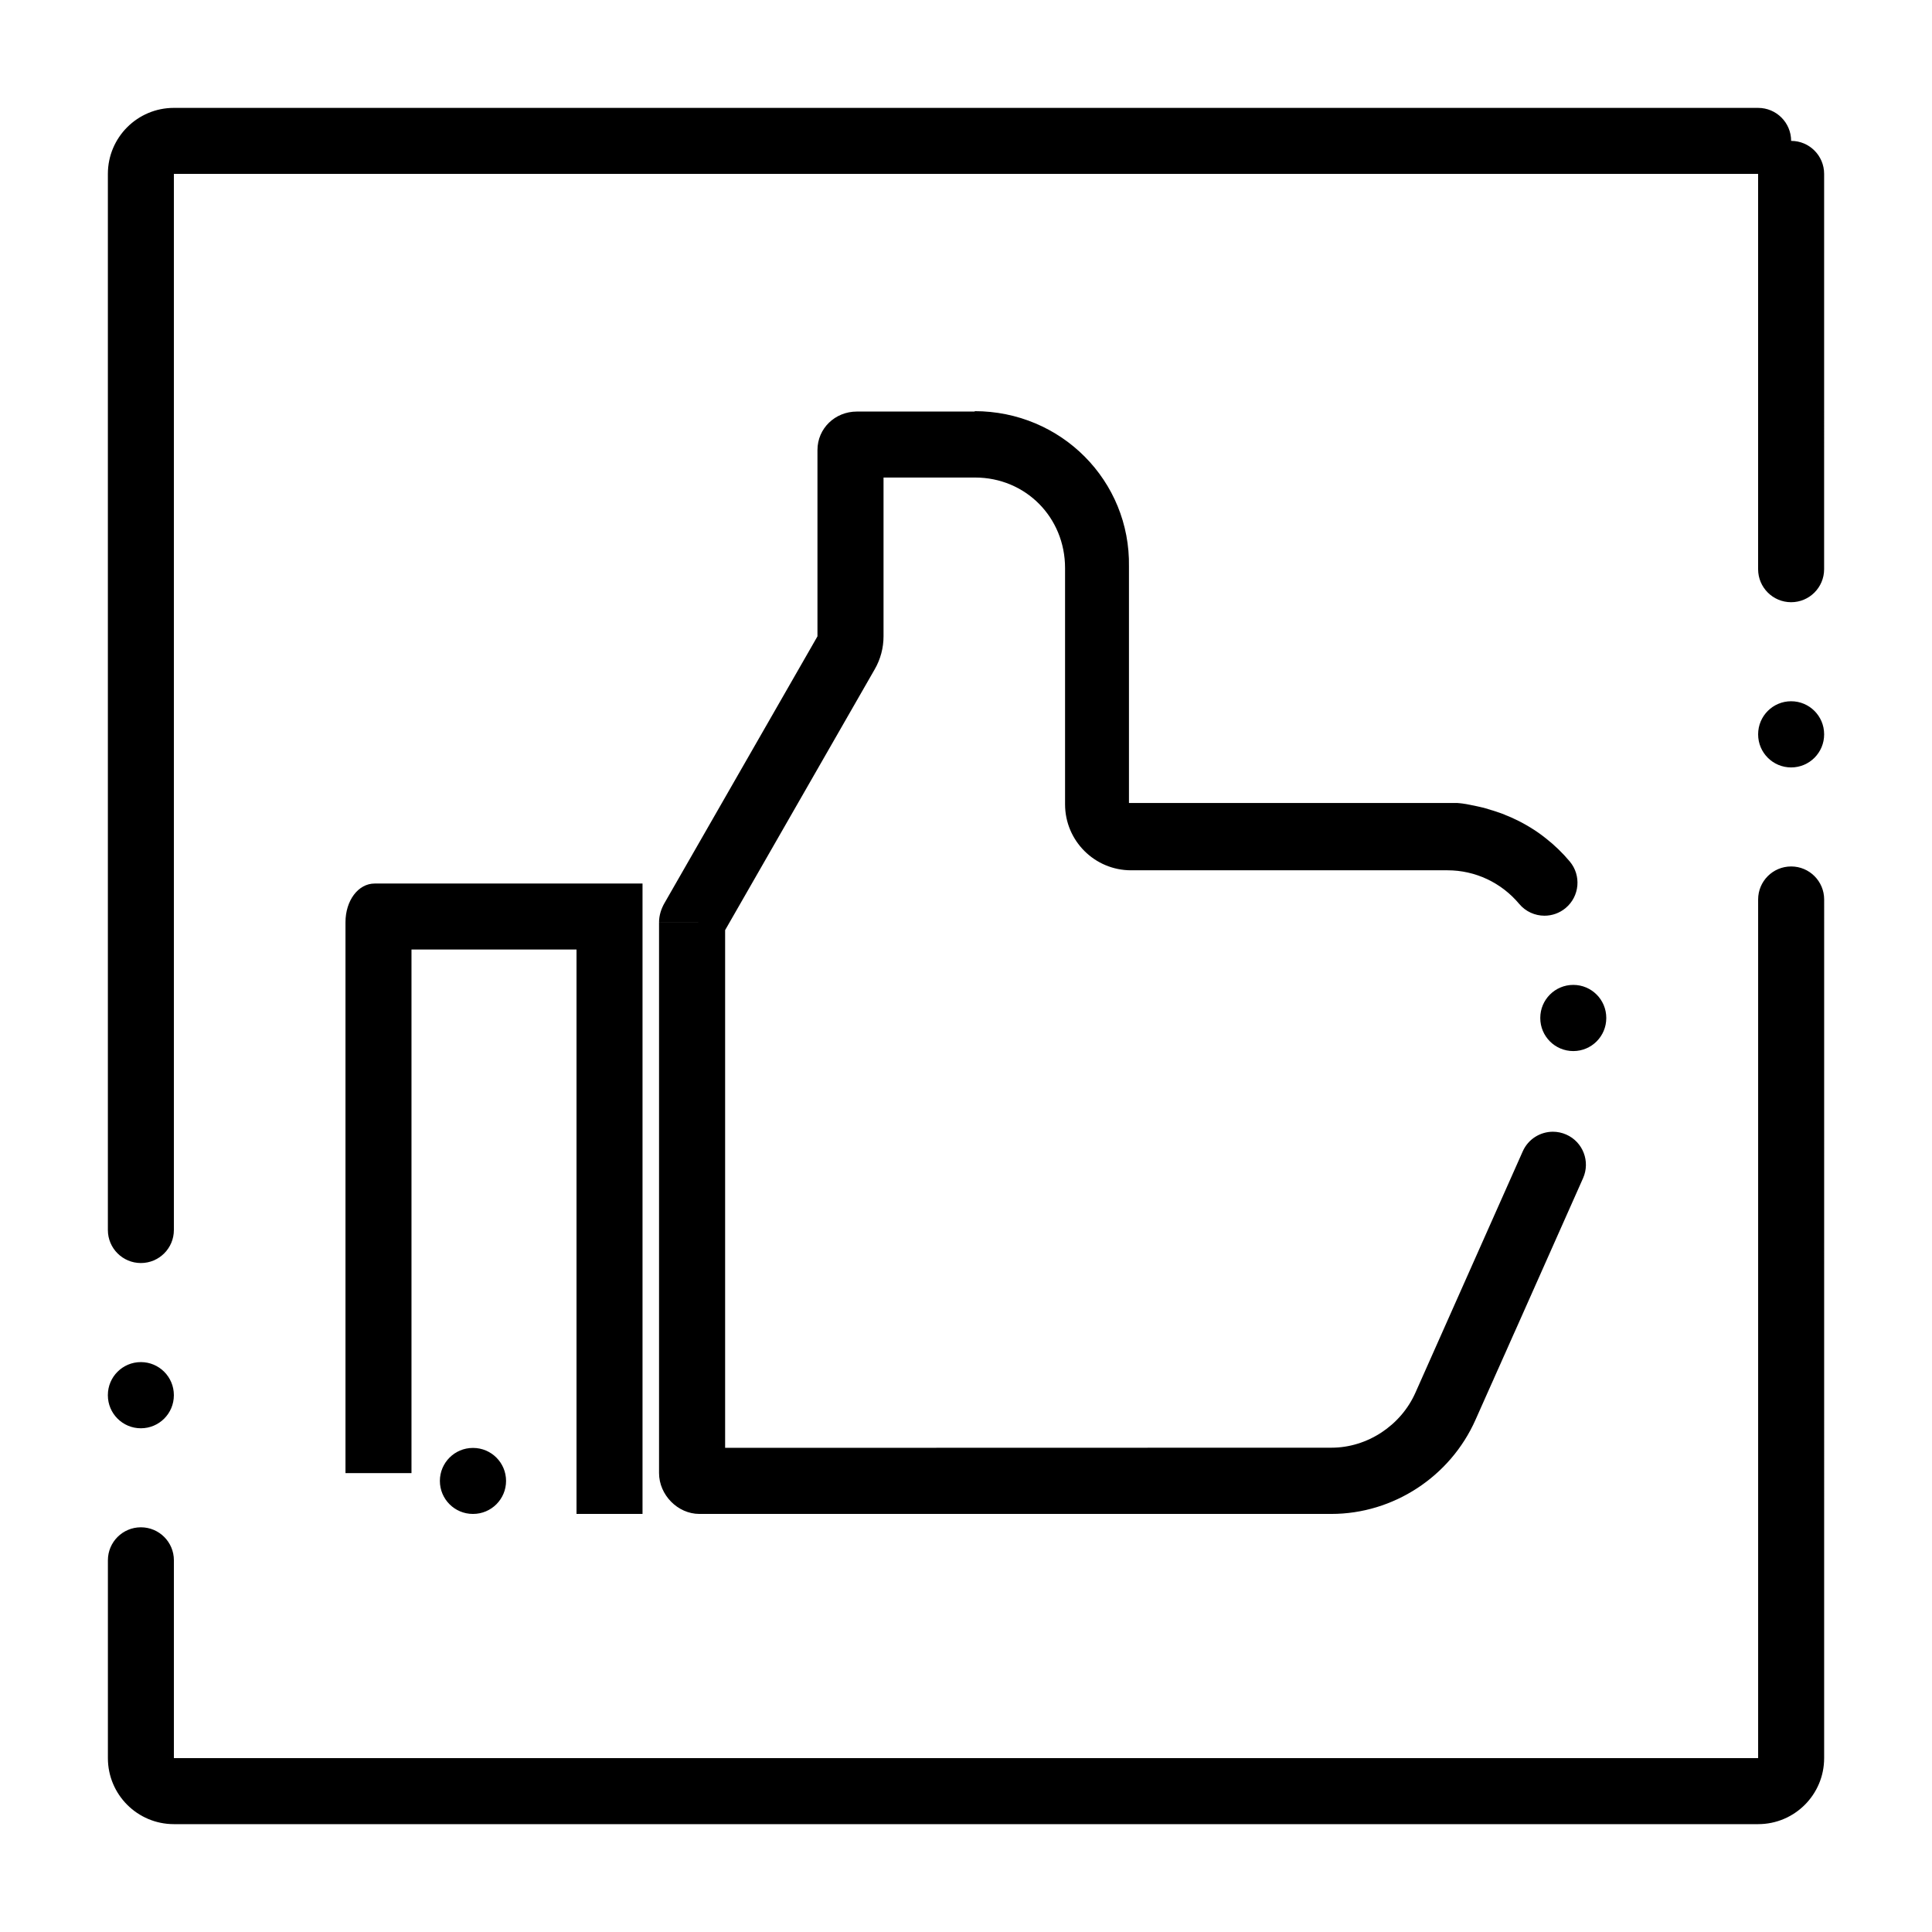 <?xml version="1.0" encoding="UTF-8"?>
<!-- Uploaded to: ICON Repo, www.svgrepo.com, Generator: ICON Repo Mixer Tools -->
<svg fill="#000000" width="800px" height="800px" version="1.1" viewBox="144 144 512 512" xmlns="http://www.w3.org/2000/svg">
 <path d="m609.92 172.59h-419.84c-9.66 0-17.492 7.832-17.492 17.492v279.89c0 4.828 3.918 8.746 8.746 8.746 4.832 0 8.746-3.918 8.746-8.746v-279.89h419.84v104.67 0.023 0.023 0.047c0 4.832 3.918 8.746 8.746 8.746 4.828 0 8.746-3.914 8.746-8.746v-0.047-0.023-0.023l0.004-104.67c0-4.832-3.918-8.746-8.746-8.746 0-4.832-3.918-8.746-8.75-8.746zm-428.59 332.38c-4.832 0-8.746 3.914-8.746 8.746v0.047c0 4.832 3.918 8.746 8.746 8.746 4.832 0 8.746-3.914 8.746-8.746v-0.047c0-4.832-3.918-8.746-8.746-8.746zm437.34-131.35c-4.832 0-8.746 3.914-8.746 8.746v227.56h-419.84v-52.336-0.023-0.023-0.047c0-4.832-3.914-8.746-8.746-8.746s-8.746 3.914-8.746 8.746v0.047 0.023 0.023 52.336c0 9.66 7.832 17.492 17.492 17.492h419.84c9.66 0 17.492-7.832 17.492-17.492l0.004-227.56c0-4.828-3.918-8.746-8.746-8.746zm0-43.781c-4.832 0-8.746 3.918-8.746 8.746v0.047c0 4.832 3.918 8.746 8.746 8.746s8.746-3.914 8.746-8.746v-0.047c0-4.828-3.918-8.746-8.746-8.746zm-298.52 53.387c-0.918 1.582-1.496 3.356-1.496 5.172h10.395zm50.926-130.16c-5.758 0-10.441 4.453-10.441 10.207h10.441zm31.309 0h-31.309v10.207h-10.441v49.363s-0.633 1.102-1.738 3.035c-1.105 1.93-2.688 4.688-4.586 7.996s-4.113 7.168-6.484 11.305c-2.371 4.137-4.902 8.547-7.434 12.961s-5.062 8.824-7.434 12.961c-2.371 4.137-4.586 7.996-6.484 11.305-1.898 3.309-3.481 6.066-4.586 7.996-1.105 1.93-1.738 3.035-1.738 3.035l8.895 5.172h-10.395v145.98h2.188-2.188c0 5.758 4.926 10.824 10.688 10.824-4.832 0-8.746-3.918-8.746-8.746 0 4.828 3.914 8.746 8.746 8.746h167.48c16.488 0 31.559-9.938 38.215-24.973 0 0 0.441-0.996 1.219-2.738l0.004-0.012c0.387-0.867 0.855-1.918 1.391-3.125l0.016-0.035c0.27-0.602 0.551-1.238 0.852-1.914l0.012-0.027c0.148-0.332 0.301-0.676 0.457-1.023l0.008-0.016c0.078-0.172 0.152-0.348 0.23-0.523l0.012-0.027c0.02-0.039 0.035-0.078 0.055-0.121l0.008-0.012c0.016-0.035 0.031-0.074 0.047-0.109l0.02-0.043c0.008-0.016 0.012-0.027 0.02-0.043l0.008-0.016c0.008-0.02 0.016-0.031 0.023-0.051l0.012-0.027c0.008-0.02 0.016-0.035 0.023-0.051l0.008-0.012c0.004-0.012 0.012-0.023 0.016-0.031l0.027-0.066v-0.004l0.02-0.047c0.008-0.016 0.016-0.039 0.023-0.055l0.004-0.008c0.02-0.039 0.039-0.086 0.055-0.125l0.012-0.027c0.02-0.043 0.039-0.086 0.059-0.125l0.004-0.004c0.02-0.039 0.035-0.078 0.051-0.117l0.02-0.047c0.039-0.086 0.078-0.172 0.113-0.262l0.008-0.016c0.039-0.086 0.078-0.172 0.113-0.262l0.027-0.059c0.078-0.18 0.16-0.359 0.242-0.543l0.012-0.027c0.043-0.094 0.082-0.188 0.125-0.281l0.004-0.008c0.039-0.09 0.082-0.184 0.121-0.27l0.023-0.055c0.086-0.191 0.172-0.391 0.262-0.582v-0.004c0.047-0.102 0.09-0.203 0.137-0.305l0.004-0.004c0.02-0.051 0.043-0.098 0.066-0.148l0.004-0.012c0.008-0.02 0.02-0.039 0.027-0.059l0.02-0.039c0.004-0.008 0.004-0.012 0.008-0.016l0.027-0.059c0.039-0.09 0.078-0.18 0.117-0.27l0.02-0.043c0.043-0.094 0.082-0.184 0.121-0.273l0.027-0.059c0.016-0.035 0.031-0.07 0.047-0.105l0.012-0.027c0.008-0.02 0.016-0.035 0.023-0.051l0.059-0.133c0.004-0.004 0.004-0.012 0.008-0.012l0.031-0.07c0.004-0.004 0-0.004 0.004-0.008l0.027-0.066c0.004-0.008 0.008-0.02 0.012-0.027l0.137-0.301c0.004-0.008 0.004-0.012 0.008-0.02l0.023-0.055c0-0.004 0.004-0.012 0.008-0.016l0.027-0.062c0.039-0.086 0.078-0.172 0.113-0.262l0.031-0.07c0.02-0.043 0.039-0.086 0.059-0.129l0.004-0.012c0.02-0.047 0.043-0.094 0.062-0.141l0.016-0.035c0.02-0.047 0.043-0.098 0.066-0.145l0.004-0.008c0.02-0.043 0.035-0.086 0.055-0.125l0.035-0.082c0.09-0.199 0.18-0.398 0.27-0.602l0.012-0.027c0.047-0.102 0.094-0.207 0.141-0.312l0.008-0.016c0.02-0.047 0.039-0.09 0.062-0.137l0.207-0.465c0.008-0.012 0.012-0.023 0.016-0.035l0.027-0.059c0.008-0.02 0.016-0.035 0.023-0.055l0.004-0.012c0.012-0.023 0.02-0.047 0.031-0.07l0.008-0.016c0.02-0.043 0.035-0.082 0.055-0.121l0.051-0.117c0.012-0.023 0.02-0.047 0.031-0.07l0.297-0.668v-0.004l0.305-0.688c0-0.004 0.004-0.008 0.004-0.012l0.66-1.484c0.004-0.008 0.008-0.016 0.012-0.023l0.148-0.336v-0.004l0.117-0.266 0.004-0.004 0.035-0.078c0.004-0.012 0.012-0.023 0.016-0.035l0.016-0.035c0.008-0.02 0.016-0.035 0.023-0.055l0.02-0.043c0.02-0.051 0.043-0.102 0.066-0.148l0.012-0.027c0.012-0.027 0.023-0.055 0.035-0.078l0.082-0.188c0.008-0.02 0.02-0.039 0.027-0.059l0.016-0.031c0.02-0.043 0.039-0.086 0.059-0.133l0.027-0.066c0.008-0.016 0.012-0.023 0.016-0.035l0.016-0.031c0.008-0.02 0.016-0.035 0.023-0.051l0.223-0.496c0.004-0.012 0.008-0.02 0.016-0.031l0.059-0.129c0.008-0.02 0.02-0.039 0.027-0.062l0.191-0.43c0.004-0.012 0.012-0.02 0.016-0.031l0.027-0.062s0.004-0.008 0.004-0.008l0.035-0.078c0.004-0.012 0.008-0.02 0.012-0.027l0.031-0.07s0.004-0.004 0.004-0.008l17.605-39.586c0.004-0.008 0.008-0.012 0.008-0.02 0.004-0.008 0.008-0.012 0.008-0.02l0.023-0.051c1.961-4.414-0.027-9.582-4.438-11.543-1.156-0.512-2.363-0.758-3.547-0.758-3.352 0-6.547 1.934-7.996 5.195l-0.02 0.043c-0.004 0.008-0.008 0.016-0.008 0.02-0.004 0.008-0.008 0.016-0.012 0.023l-28.402 63.867c-3.867 8.734-12.797 14.586-22.23 14.586l-160.71 0.039v-137.2l39.664-69.16c1.52-2.648 2.316-5.648 2.316-8.703v-42.078h24.254c13.375 0 23.852 10.539 23.852 23.996v62.598c0 9.66 7.832 17.492 17.492 17.492h83.871c7.324 0 14.246 3.246 18.984 8.902 1.73 2.066 4.211 3.133 6.707 3.133 1.98 0 3.973-0.672 5.613-2.043 3.703-3.102 4.191-8.617 1.09-12.32-1.895-2.262-4.019-4.32-6.344-6.144-0.012-0.008-0.02-0.016-0.027-0.02-0.008-0.008-0.02-0.016-0.027-0.02h-0.004c-0.035-0.027-0.074-0.059-0.109-0.086-0.012-0.008-0.02-0.016-0.027-0.023h-0.004c-0.008-0.008-0.02-0.012-0.027-0.02l-0.004-0.004c-0.008-0.008-0.02-0.012-0.023-0.02h-0.004c-0.008-0.008-0.016-0.012-0.023-0.02l-0.004-0.004c-0.035-0.027-0.074-0.059-0.109-0.086l-0.004-0.004c-0.008-0.008-0.016-0.012-0.023-0.02h-0.004c-0.008-0.008-0.016-0.012-0.023-0.02l-0.004-0.004c-0.008-0.008-0.016-0.012-0.023-0.02l-0.004-0.004c-0.008-0.008-0.016-0.012-0.023-0.02 0 0-0.004-0.004-0.004-0.004-0.035-0.027-0.074-0.055-0.109-0.082-0.004 0-0.004-0.004-0.008-0.004-0.008-0.008-0.016-0.012-0.023-0.016-0.004-0.004-0.004-0.004-0.004-0.004-0.008-0.008-0.016-0.012-0.023-0.02-0.004 0-0.004-0.004-0.008-0.004-0.008-0.004-0.016-0.012-0.023-0.016l-0.004-0.004c-0.008-0.008-0.016-0.012-0.023-0.016-0.004-0.004-0.004-0.004-0.008-0.004-0.035-0.027-0.074-0.055-0.109-0.082-0.004 0-0.004-0.004-0.008-0.004-0.008-0.008-0.016-0.012-0.023-0.02l-0.004-0.004c-0.008-0.008-0.016-0.012-0.023-0.02l-0.004-0.004c-0.008-0.008-0.016-0.012-0.023-0.02-0.004 0-0.004-0.004-0.004-0.004-0.008-0.008-0.016-0.012-0.023-0.02 0 0-0.004 0-0.004-0.004-0.039-0.027-0.074-0.055-0.109-0.082-0.004-0.004-0.008-0.004-0.012-0.008-0.008-0.004-0.012-0.008-0.02-0.012-0.004-0.004-0.008-0.004-0.012-0.008-0.008-0.004-0.012-0.008-0.02-0.012-0.004-0.004-0.008-0.004-0.012-0.008-0.004-0.004-0.012-0.012-0.02-0.016-0.004-0.004-0.004-0.004-0.008-0.004-0.008-0.004-0.016-0.012-0.02-0.016-0.004-0.004-0.008-0.004-0.012-0.008-0.008-0.004-0.016-0.012-0.02-0.016-0.004-0.004-0.004-0.004-0.008-0.004-0.027-0.02-0.055-0.039-0.082-0.059-0.004-0.004-0.008-0.004-0.008-0.008-0.008-0.004-0.016-0.008-0.02-0.016-0.004 0-0.008-0.004-0.008-0.004-0.008-0.004-0.012-0.012-0.02-0.016-0.004-0.004-0.008-0.004-0.008-0.008-0.008-0.004-0.012-0.012-0.02-0.016-0.004-0.004-0.004-0.004-0.008-0.008-0.008-0.004-0.012-0.008-0.02-0.012-0.004-0.004-0.008-0.004-0.012-0.008-0.008-0.004-0.012-0.008-0.02-0.012-0.004-0.004-0.008-0.004-0.012-0.008-0.008-0.008-0.016-0.012-0.023-0.02l-0.004-0.004c-0.008-0.008-0.02-0.012-0.027-0.02-0.004-0.004-0.012-0.008-0.016-0.012-0.004-0.004-0.012-0.008-0.016-0.012-0.004-0.004-0.012-0.008-0.016-0.012-0.004-0.004-0.012-0.008-0.016-0.012s-0.008-0.004-0.012-0.008c-0.008-0.004-0.012-0.008-0.016-0.012-0.004-0.004-0.008-0.004-0.012-0.008-0.004-0.004-0.012-0.008-0.016-0.012-0.004-0.004-0.008-0.008-0.012-0.008-0.008-0.004-0.012-0.008-0.016-0.012-0.004-0.004-0.008-0.008-0.016-0.008-0.008-0.004-0.012-0.008-0.016-0.012-0.004-0.004-0.008-0.004-0.012-0.008-0.008-0.004-0.016-0.012-0.02-0.016-0.004 0-0.008-0.004-0.008-0.004-0.012-0.008-0.02-0.012-0.027-0.02l-0.008-0.008c-0.008-0.004-0.012-0.008-0.02-0.012-0.004-0.004-0.008-0.008-0.012-0.008-0.008-0.004-0.012-0.008-0.02-0.012-0.004-0.004-0.008-0.004-0.008-0.008-0.008-0.004-0.012-0.008-0.02-0.012-0.004-0.004-0.008-0.004-0.012-0.008s-0.012-0.008-0.016-0.012-0.008-0.008-0.016-0.012c-0.004-0.004-0.008-0.008-0.012-0.008-0.008-0.004-0.012-0.008-0.016-0.012s-0.008-0.008-0.016-0.012c-0.004-0.004-0.008-0.008-0.016-0.012-0.004-0.004-0.008-0.008-0.012-0.008-0.02-0.016-0.039-0.027-0.059-0.043-0.004-0.004-0.008-0.004-0.008-0.008-0.008-0.004-0.016-0.008-0.02-0.016-0.004-0.004-0.004-0.004-0.008-0.004-0.004-0.004-0.012-0.008-0.02-0.012-0.004-0.004-0.008-0.004-0.012-0.008-0.008-0.004-0.012-0.008-0.02-0.012-0.004-0.004-0.008-0.004-0.012-0.008-0.004-0.004-0.012-0.008-0.016-0.012-0.004-0.004-0.008-0.004-0.012-0.008-0.008-0.004-0.012-0.008-0.02-0.012l-0.008-0.008c-0.008-0.004-0.012-0.008-0.016-0.012-0.004-0.004-0.008-0.004-0.012-0.008-0.012-0.008-0.02-0.016-0.031-0.02-0.004-0.004-0.008-0.008-0.012-0.008-0.008-0.004-0.012-0.008-0.02-0.012-0.004-0.004-0.004-0.004-0.008-0.008-0.008-0.004-0.012-0.008-0.02-0.012-0.004-0.004-0.008-0.004-0.008-0.008-0.008-0.004-0.012-0.008-0.02-0.012-0.004-0.004-0.008-0.004-0.012-0.008-0.004-0.004-0.012-0.008-0.016-0.012s-0.008-0.008-0.012-0.008c-0.004-0.004-0.012-0.008-0.016-0.012-0.004-0.004-0.008-0.004-0.012-0.008-0.008-0.004-0.012-0.008-0.02-0.012-0.004-0.004-0.008-0.004-0.012-0.008-0.008-0.004-0.012-0.008-0.02-0.012-0.004 0-0.004-0.004-0.008-0.004-0.023-0.016-0.043-0.031-0.066-0.047l-0.004-0.004c-0.008-0.004-0.016-0.008-0.02-0.012s-0.008-0.004-0.008-0.008c-0.008-0.004-0.012-0.008-0.016-0.012-0.004-0.004-0.008-0.008-0.012-0.008-0.004-0.004-0.012-0.008-0.016-0.012-0.004-0.004-0.008-0.008-0.012-0.008-0.008-0.004-0.012-0.008-0.016-0.012s-0.008-0.008-0.016-0.008c-0.004-0.004-0.012-0.008-0.016-0.012s-0.012-0.008-0.016-0.008c-0.004-0.004-0.008-0.008-0.012-0.008-0.008-0.004-0.016-0.008-0.02-0.012-0.004-0.004-0.008-0.004-0.012-0.008-0.008-0.004-0.02-0.012-0.027-0.02-0.008-0.004-0.012-0.008-0.02-0.012-0.004-0.004-0.004-0.004-0.008-0.008-0.008-0.004-0.012-0.008-0.016-0.012-0.004-0.004-0.008-0.004-0.012-0.008s-0.012-0.008-0.02-0.012c-0.004-0.004-0.008-0.004-0.008-0.008-0.008-0.004-0.012-0.008-0.02-0.012-0.004-0.004-0.008-0.004-0.012-0.008-0.004-0.004-0.012-0.008-0.02-0.012-0.004-0.004-0.008-0.004-0.012-0.008-0.008-0.004-0.012-0.008-0.02-0.012-0.004-0.004-0.008-0.004-0.012-0.008-0.008-0.004-0.012-0.008-0.02-0.012h-0.004c-0.035-0.023-0.066-0.047-0.102-0.066-0.004 0-0.004 0-0.004-0.004-0.008-0.004-0.016-0.008-0.02-0.016-0.004 0-0.008-0.004-0.008-0.004-0.008-0.004-0.012-0.008-0.02-0.012-0.004-0.004-0.008-0.004-0.008-0.008-0.008-0.004-0.012-0.008-0.02-0.012-0.004-0.004-0.008-0.004-0.012-0.008-0.008-0.004-0.012-0.008-0.02-0.012-0.004 0-0.004-0.004-0.008-0.004-0.008-0.004-0.016-0.008-0.02-0.012-0.004 0-0.004-0.004-0.008-0.004-0.031-0.023-0.062-0.043-0.098-0.062-0.004 0-0.004-0.004-0.004-0.004-0.008-0.004-0.016-0.008-0.02-0.012s-0.004-0.004-0.008-0.004c-0.008-0.004-0.012-0.008-0.02-0.012-0.004-0.004-0.008-0.004-0.012-0.008-0.008-0.004-0.012-0.008-0.02-0.012-0.004-0.004-0.008-0.004-0.008-0.004-0.008-0.004-0.016-0.008-0.02-0.012-0.004 0-0.004-0.004-0.008-0.004-0.043-0.027-0.082-0.051-0.125-0.078-0.004 0-0.004-0.004-0.004-0.004-0.008-0.004-0.016-0.008-0.02-0.012-0.004 0-0.008-0.004-0.008-0.004-0.008-0.004-0.016-0.008-0.023-0.016l-0.004-0.004c-0.008-0.004-0.016-0.012-0.023-0.016 0 0-0.004 0-0.004-0.004-0.051-0.035-0.105-0.066-0.156-0.098-0.012-0.004-0.02-0.012-0.027-0.016-0.012-0.008-0.016-0.012-0.023-0.016-0.004 0-0.004 0-0.004-0.004-0.008-0.004-0.016-0.012-0.023-0.016h-0.004c-0.07-0.047-0.145-0.09-0.215-0.133-0.008-0.008-0.02-0.012-0.027-0.016-0.07-0.043-0.145-0.086-0.215-0.133h-0.004c-0.324-0.195-0.652-0.391-0.98-0.574-0.004 0-0.004 0-0.004-0.004-0.164-0.094-0.328-0.188-0.496-0.277-0.168-0.094-0.332-0.184-0.5-0.273h-0.004c-0.082-0.047-0.168-0.09-0.25-0.133-0.012-0.004-0.02-0.008-0.027-0.016-0.168-0.09-0.336-0.176-0.508-0.262-0.586-0.297-1.176-0.582-1.777-0.852-0.098-0.043-0.191-0.086-0.289-0.129-0.078-0.035-0.156-0.066-0.23-0.102h-0.004c-0.008-0.004-0.016-0.008-0.027-0.012h-0.004c-0.078-0.035-0.156-0.066-0.234-0.102-0.012-0.004-0.02-0.008-0.027-0.012h-0.004c-0.066-0.031-0.137-0.059-0.203-0.086-0.012-0.004-0.02-0.008-0.027-0.012h-0.004c-0.012-0.004-0.02-0.008-0.027-0.012h-0.004c-0.012-0.004-0.02-0.008-0.027-0.012-0.07-0.027-0.137-0.059-0.207-0.086-0.012-0.004-0.02-0.008-0.027-0.012h-0.004c-0.07-0.027-0.137-0.055-0.207-0.082-0.008-0.004-0.02-0.008-0.027-0.012-0.004 0-0.004 0-0.008-0.004-0.008-0.004-0.02-0.008-0.027-0.012h-0.004c-0.066-0.027-0.137-0.055-0.203-0.082-0.004 0-0.004 0-0.008-0.004-0.012-0.004-0.02-0.008-0.023-0.012-0.004 0-0.004 0-0.008-0.004-0.008-0.004-0.02-0.008-0.023-0.012-0.004 0-0.004 0-0.008-0.004-0.008-0.004-0.016-0.008-0.023-0.012 0 0-0.004 0-0.008-0.004-0.008-0.004-0.016-0.008-0.023-0.012 0 0-0.004 0-0.004-0.004-0.039-0.016-0.074-0.031-0.113-0.043-0.012-0.004-0.02-0.008-0.027-0.012h-0.004c-0.008-0.004-0.02-0.008-0.027-0.012 0 0-0.004 0-0.004-0.004-0.008-0.004-0.02-0.008-0.027-0.012 0 0-0.004 0-0.004-0.004-0.012-0.004-0.02-0.008-0.027-0.012 0 0-0.004 0-0.008-0.004-0.059-0.023-0.113-0.043-0.176-0.066h-0.004c-0.008-0.004-0.02-0.008-0.027-0.012h-0.004c-0.008-0.004-0.02-0.008-0.023-0.012-0.004 0-0.008 0-0.008-0.004-0.008-0.004-0.016-0.008-0.023-0.012h-0.004c-0.051-0.02-0.098-0.035-0.148-0.055h-0.004c-0.008-0.004-0.016-0.008-0.023-0.008-0.004 0-0.004-0.004-0.008-0.004-0.012-0.004-0.016-0.004-0.023-0.008-0.004 0-0.004-0.004-0.008-0.004-0.008-0.004-0.016-0.008-0.023-0.008-0.004 0-0.004 0-0.008-0.004-0.008-0.004-0.02-0.008-0.027-0.008h-0.004c-0.059-0.023-0.113-0.043-0.172-0.062-0.004 0-0.008-0.004-0.008-0.004-0.008-0.004-0.016-0.004-0.023-0.008-0.004 0-0.008 0-0.008-0.004-0.008-0.004-0.02-0.008-0.023-0.008h-0.008c-0.008-0.004-0.02-0.008-0.027-0.012h-0.004c-0.012-0.004-0.02-0.008-0.027-0.012-0.062-0.023-0.121-0.043-0.18-0.062-0.012-0.004-0.02-0.008-0.031-0.012-0.09-0.031-0.18-0.062-0.27-0.094h-0.004c-0.07-0.023-0.141-0.047-0.211-0.07h-0.004c-0.008-0.004-0.02-0.008-0.027-0.008-0.004 0-0.004 0-0.008-0.004-0.008-0.004-0.02-0.008-0.023-0.008h-0.004c-0.012-0.004-0.02-0.008-0.027-0.008h-0.004c-0.008-0.004-0.02-0.008-0.027-0.012-0.051-0.016-0.098-0.035-0.148-0.051h-0.004c-0.008-0.004-0.016-0.008-0.023-0.008-0.004 0-0.004 0-0.008-0.004-0.008-0.004-0.016-0.008-0.023-0.008-0.004 0-0.008-0.004-0.008-0.004-0.008-0.004-0.016-0.004-0.023-0.008-0.004 0-0.008 0-0.008-0.004-0.008-0.004-0.016-0.004-0.023-0.008-0.004 0-0.004 0-0.008-0.004-0.035-0.012-0.078-0.027-0.113-0.039h-0.004c-0.012-0.004-0.02-0.008-0.027-0.008-0.004 0-0.004-0.004-0.008-0.004-0.012-0.004-0.016-0.004-0.023-0.008-0.004 0-0.008-0.004-0.012-0.004-0.008-0.004-0.016-0.004-0.023-0.008-0.004 0-0.004 0-0.008-0.004-0.008-0.004-0.016-0.004-0.023-0.008-0.004 0-0.008-0.004-0.008-0.004-0.008-0.004-0.016-0.004-0.023-0.008h-0.004c-0.051-0.016-0.098-0.031-0.148-0.047h-0.004c-0.012-0.004-0.02-0.004-0.027-0.008h-0.004c-0.008-0.004-0.016-0.008-0.027-0.008 0 0-0.004-0.004-0.008-0.004-0.008-0.004-0.016-0.004-0.023-0.008h-0.008c-0.008-0.004-0.02-0.008-0.027-0.008-0.051-0.016-0.098-0.031-0.148-0.047 0 0-0.004 0-0.004-0.004-0.008-0.004-0.016-0.004-0.023-0.008-0.004 0-0.008-0.004-0.012-0.004-0.008-0.004-0.016-0.004-0.023-0.008-0.004 0-0.004 0-0.008-0.004-0.008-0.004-0.02-0.004-0.027-0.008-0.004 0-0.004 0-0.008-0.004-0.008-0.004-0.016-0.004-0.023-0.008h-0.004c-0.051-0.016-0.098-0.031-0.148-0.047-0.004 0-0.004 0-0.008-0.004-0.012-0.004-0.02-0.004-0.027-0.008h-0.004c-0.012-0.004-0.02-0.004-0.027-0.008h-0.004c-0.012-0.004-0.02-0.004-0.027-0.008h-0.004c-0.012-0.004-0.02-0.004-0.027-0.008h-0.004c-0.039-0.012-0.078-0.023-0.117-0.035h-0.004c-0.012-0.004-0.02-0.004-0.027-0.008h-0.004c-0.012-0.004-0.016-0.004-0.027-0.008-0.004 0-0.004-0.004-0.008-0.004-0.008-0.004-0.016-0.004-0.023-0.008h-0.008c-0.008-0.004-0.016-0.004-0.023-0.008-0.004 0-0.004 0-0.008-0.004-0.059-0.016-0.121-0.035-0.18-0.051h-0.004c-0.008-0.004-0.02-0.004-0.027-0.008-0.004 0-0.004 0-0.004-0.004-0.008-0.004-0.02-0.004-0.023-0.008-0.004 0-0.008 0-0.008-0.004-0.008-0.004-0.02-0.004-0.023-0.008-0.004 0-0.004 0-0.008-0.004-0.012-0.004-0.016-0.004-0.023-0.008-0.004 0-0.004 0-0.008-0.004-0.039-0.012-0.078-0.023-0.117-0.035-0.012-0.004-0.02-0.004-0.027-0.008h-0.004c-0.008-0.004-0.016-0.004-0.023-0.008-0.004 0-0.004 0-0.008-0.004-0.008-0.004-0.016-0.004-0.023-0.008-0.004 0-0.004 0-0.008-0.004-0.008-0.004-0.02-0.004-0.027-0.008h-0.008c-0.008-0.004-0.016-0.004-0.023-0.008h-0.008c-0.008-0.004-0.02-0.004-0.027-0.008h-0.004c-0.039-0.012-0.078-0.023-0.117-0.031 0 0-0.004 0-0.008-0.004-0.008-0.004-0.016-0.004-0.023-0.008-0.004 0-0.008 0-0.008-0.004-0.008-0.004-0.016-0.004-0.023-0.008-0.004 0-0.008-0.004-0.012-0.004-0.008-0.004-0.016-0.004-0.023-0.008-0.004 0-0.008-0.004-0.008-0.004-0.008-0.004-0.016-0.004-0.023-0.008-0.004 0-0.008-0.004-0.012-0.004-0.035-0.012-0.074-0.02-0.109-0.031-0.004 0-0.004 0-0.008-0.004-0.008-0.004-0.016-0.004-0.023-0.008-0.004 0-0.008-0.004-0.012-0.004-0.008 0-0.016-0.004-0.023-0.008-0.004 0-0.008-0.004-0.012-0.004-0.008-0.004-0.016-0.004-0.023-0.008-0.004 0-0.008 0-0.008-0.004-0.008-0.004-0.016-0.004-0.023-0.008-0.004 0-0.008-0.004-0.012-0.004-0.008-0.004-0.016-0.004-0.023-0.008-0.004 0-0.004 0-0.008-0.004-0.039-0.012-0.078-0.02-0.117-0.031h-0.004c-0.012-0.004-0.016-0.004-0.023-0.008h-0.008c-0.008-0.004-0.016-0.004-0.023-0.008-0.004 0-0.008-0.004-0.012-0.004-0.008-0.004-0.012-0.004-0.02-0.004-0.004 0-0.012-0.004-0.016-0.004-0.008 0-0.016-0.004-0.02-0.004-0.004 0-0.008 0-0.012-0.004-0.008 0-0.016-0.004-0.023-0.004-0.004 0-0.008-0.004-0.008-0.004-0.039-0.012-0.074-0.02-0.113-0.027-0.004 0-0.004 0-0.008-0.004-0.008-0.004-0.016-0.004-0.023-0.008-0.004 0-0.008-0.004-0.012-0.004-0.008 0-0.016-0.004-0.02-0.004-0.004 0-0.012-0.004-0.016-0.004-0.008-0.004-0.012-0.004-0.02-0.004-0.004 0-0.008-0.004-0.012-0.004-0.008-0.004-0.016-0.004-0.023-0.008-0.004 0-0.008-0.004-0.012-0.004-0.008-0.004-0.016-0.004-0.023-0.008-0.004 0-0.008 0-0.008-0.004-0.008-0.004-0.02-0.004-0.023-0.008h-0.004c-0.031-0.008-0.062-0.016-0.09-0.023h-0.004c-0.008 0-0.016-0.004-0.023-0.004-0.004 0-0.008-0.004-0.012-0.004-0.008-0.004-0.016-0.004-0.023-0.008-0.004 0-0.008 0-0.012-0.004-0.008-0.004-0.016-0.004-0.023-0.008-0.004 0-0.008 0-0.008-0.004-0.008-0.004-0.016-0.004-0.023-0.008h-0.008c-0.008-0.004-0.016-0.004-0.023-0.008-0.004 0-0.008 0-0.008-0.004-0.039-0.008-0.078-0.02-0.117-0.027h-0.004c-0.012-0.004-0.02-0.004-0.027-0.008h-0.008c-0.008 0-0.016-0.004-0.023-0.004-0.004 0-0.008-0.004-0.012-0.004-0.008 0-0.016-0.004-0.023-0.004-0.004 0-0.008 0-0.008-0.004-0.008 0-0.016-0.004-0.023-0.004-0.004 0-0.008 0-0.012-0.004-0.012-0.004-0.016-0.004-0.023-0.004-0.004 0-0.004 0-0.008-0.004-0.039-0.008-0.078-0.02-0.117-0.027h-0.004c-0.008 0-0.016-0.004-0.023-0.004-0.004 0-0.008 0-0.012-0.004-0.008 0-0.016-0.004-0.023-0.004-0.004 0-0.008-0.004-0.012-0.004-0.008-0.004-0.016-0.004-0.023-0.004-0.004 0-0.008-0.004-0.012-0.004-0.008 0-0.016-0.004-0.023-0.004-0.004 0-0.008-0.004-0.012-0.004-0.008 0-0.016-0.004-0.023-0.004-0.004 0-0.008 0-0.012-0.004-0.008-0.004-0.016-0.004-0.023-0.004h-0.008c-0.027-0.008-0.059-0.012-0.086-0.02h-0.004c-0.008-0.004-0.016-0.004-0.023-0.008-0.004 0-0.004 0-0.008-0.004-0.008 0-0.016-0.004-0.02-0.004-0.004 0-0.012-0.004-0.016-0.004-0.008 0-0.016-0.004-0.02-0.004s-0.008 0-0.012-0.004c-0.008-0.004-0.016-0.004-0.02-0.004s-0.008-0.004-0.012-0.004c-0.008 0-0.016-0.004-0.02-0.004s-0.008-0.004-0.012-0.004c-0.008-0.004-0.012-0.004-0.02-0.004-0.004 0-0.012-0.004-0.016-0.004-0.027-0.008-0.055-0.012-0.078-0.02h-0.004c-0.008 0-0.016-0.004-0.023-0.004-0.004 0-0.008 0-0.012-0.004-0.008 0-0.016-0.004-0.023-0.004-0.004 0-0.008 0-0.012-0.004-0.008-0.004-0.016-0.004-0.023-0.004-0.004 0-0.008 0-0.012-0.004-0.008-0.004-0.016-0.004-0.023-0.004-0.004 0-0.012-0.004-0.016-0.004-0.008 0-0.012-0.004-0.02-0.004-0.008 0-0.012-0.004-0.016-0.004-0.008 0-0.012-0.004-0.02-0.004-0.004 0-0.008-0.004-0.016-0.004-0.023-0.004-0.051-0.012-0.074-0.016-0.004 0-0.008-0.004-0.012-0.004-0.008 0-0.016-0.004-0.02-0.004-0.004 0-0.012-0.004-0.016-0.004-0.008 0-0.012-0.004-0.02-0.004-0.008 0-0.012-0.004-0.016-0.004s-0.012-0.004-0.02-0.004c-0.004 0-0.012-0.004-0.016-0.004-0.008 0-0.012-0.004-0.02-0.004-0.008 0-0.012-0.004-0.02-0.004-0.008 0-0.012-0.004-0.016-0.004-0.008 0-0.012-0.004-0.02-0.004-0.008 0-0.012-0.004-0.02-0.004-0.004 0-0.012 0-0.016-0.004-0.027-0.004-0.051-0.012-0.078-0.016-0.004 0-0.008 0-0.008-0.004-0.008 0-0.016-0.004-0.02-0.004s-0.008 0-0.012-0.004c-0.008 0-0.016-0.004-0.02-0.004s-0.012 0-0.016-0.004c-0.008 0-0.012-0.004-0.02-0.004s-0.012-0.004-0.016-0.004c-0.008 0-0.012-0.004-0.02-0.004-0.004 0-0.012-0.004-0.016-0.004-0.008 0-0.012-0.004-0.02-0.004-0.004 0-0.008 0-0.016-0.004-0.008-0.004-0.016-0.004-0.02-0.004h-0.008c-0.023-0.004-0.055-0.012-0.078-0.016-0.004 0-0.012-0.004-0.016-0.004-0.004 0-0.012-0.004-0.016-0.004-0.008 0-0.012-0.004-0.02-0.004-0.004 0-0.012-0.004-0.016-0.004-0.008 0-0.012-0.004-0.02-0.004-0.004 0-0.012-0.004-0.016-0.004-0.008 0-0.012-0.004-0.02-0.004s-0.012-0.004-0.02-0.004c-0.008 0-0.012-0.004-0.02-0.004-0.004 0-0.012-0.004-0.02-0.004-0.004 0-0.012-0.004-0.016-0.004-0.008 0-0.012-0.004-0.02-0.004-0.004 0-0.008 0-0.012-0.004-0.027-0.004-0.051-0.012-0.074-0.016-0.004 0-0.008 0-0.012-0.004-0.008 0-0.012-0.004-0.02-0.004-0.008 0-0.012-0.004-0.02-0.004-0.008 0-0.012-0.004-0.016-0.004-0.008 0-0.012-0.004-0.02-0.004-0.004 0-0.012-0.004-0.02-0.004-0.004 0-0.012 0-0.016-0.004-0.008 0-0.012-0.004-0.02-0.004-0.008 0-0.012-0.004-0.016-0.004-0.008 0-0.012-0.004-0.02-0.004-0.008 0-0.012-0.004-0.02-0.004-0.004 0-0.012-0.004-0.016-0.004-0.008 0-0.012-0.004-0.02-0.004-0.008 0-0.012-0.004-0.02-0.004-0.008 0-0.012-0.004-0.02-0.004-0.012-0.004-0.02-0.004-0.027-0.004-0.008 0-0.016-0.004-0.02-0.004s-0.012-0.004-0.016-0.004c-0.008 0-0.016-0.004-0.02-0.004s-0.012 0-0.016-0.004c-0.008 0-0.016-0.004-0.02-0.004-0.008 0-0.012-0.004-0.02-0.004-0.004 0-0.012-0.004-0.016-0.004-0.004 0-0.016-0.004-0.02-0.004s-0.012 0-0.016-0.004c-0.008 0-0.012-0.004-0.02-0.004-0.004 0-0.012-0.004-0.016-0.004-0.008 0-0.016-0.004-0.02-0.004s-0.008 0-0.012-0.004c-0.027-0.004-0.055-0.008-0.082-0.016h-0.004c-0.012-0.004-0.02-0.004-0.027-0.004h-0.008c-0.012 0-0.016-0.004-0.023-0.004h-0.012c-0.008 0-0.016-0.004-0.02-0.004-0.008 0-0.012-0.004-0.016-0.004-0.008 0-0.016-0.004-0.02-0.004-0.004 0-0.008 0-0.016-0.004-0.008 0-0.016-0.004-0.02-0.004-0.004 0-0.008 0-0.016-0.004-0.008 0-0.016-0.004-0.02-0.004s-0.008 0-0.012-0.004c-0.008 0-0.016-0.004-0.023-0.004h-0.004c-0.02-0.004-0.035-0.008-0.051-0.008h-0.012c-0.008 0-0.016-0.004-0.02-0.004-0.004 0-0.008 0-0.012-0.004-0.008 0-0.016-0.004-0.02-0.004-0.004 0-0.008 0-0.016-0.004-0.008 0-0.016-0.004-0.02-0.004s-0.008 0-0.016-0.004c-0.008 0-0.016-0.004-0.02-0.004-0.004 0-0.008-0.004-0.016-0.004-0.008 0-0.012-0.004-0.02-0.004-0.004 0-0.008 0-0.016-0.004-0.004 0-0.012-0.004-0.02-0.004-0.004 0-0.012-0.004-0.016-0.004-0.008 0-0.012 0-0.02-0.004h-0.004c-0.016-0.004-0.035-0.004-0.051-0.008-0.004 0-0.008 0-0.012-0.004-0.008 0-0.012-0.004-0.02-0.004-0.004 0-0.012-0.004-0.016-0.004-0.008 0-0.012 0-0.02-0.004-0.008 0-0.012-0.004-0.016-0.004-0.008 0-0.012-0.004-0.02-0.004s-0.012 0-0.02-0.004c-0.008 0-0.012-0.004-0.02-0.004-0.008 0-0.012-0.004-0.02-0.004-0.004 0-0.012 0-0.016-0.004-0.008 0-0.016-0.004-0.023-0.004-0.004 0-0.008 0-0.012-0.004-0.008 0-0.016-0.004-0.023-0.004h-0.012c-0.008 0-0.016-0.004-0.023-0.004-0.012-0.004-0.02-0.004-0.027-0.004-0.008 0-0.012 0-0.016-0.004-0.008 0-0.012 0-0.02-0.004-0.008 0-0.012-0.004-0.02-0.004s-0.012-0.004-0.02-0.004c-0.004 0-0.012 0-0.016-0.004-0.008 0-0.012-0.004-0.02-0.004-0.004 0-0.012 0-0.016-0.004-0.008 0-0.016-0.004-0.02-0.004s-0.012-0.004-0.016-0.004c-0.004 0-0.012-0.004-0.02-0.004-0.004 0-0.012 0-0.016-0.004-0.008 0-0.012-0.004-0.02-0.004-0.004 0-0.008 0-0.012-0.004-0.027-0.004-0.055-0.008-0.082-0.012h-0.004c-0.008 0-0.016 0-0.023-0.004h-0.016c-0.008 0-0.012-0.004-0.02-0.004-0.004 0-0.012 0-0.016-0.004-0.008 0-0.012 0-0.02-0.004-0.008 0-0.012 0-0.016-0.004-0.008 0-0.012 0-0.02-0.004-0.004 0-0.012-0.004-0.016-0.004-0.008 0-0.012 0-0.02-0.004-0.004 0-0.012 0-0.016-0.004-0.008 0-0.012-0.004-0.02-0.004-0.008 0-0.012 0-0.02-0.004-0.008 0-0.012-0.004-0.02-0.004h-0.012c-0.016-0.004-0.031-0.004-0.043-0.008-0.004 0-0.008 0-0.012-0.004-0.008 0-0.016-0.004-0.02-0.004-0.004 0-0.012 0-0.016-0.004-0.008 0-0.016 0-0.02-0.004-0.008 0-0.012-0.004-0.02-0.004-0.008 0-0.012 0-0.02-0.004-0.008 0-0.012-0.004-0.016-0.004-0.008 0-0.016-0.004-0.02-0.004s-0.012 0-0.016-0.004c-0.008 0-0.016-0.004-0.02-0.004-0.008 0-0.012 0-0.016-0.004-0.008 0-0.016-0.004-0.02-0.004-0.008 0-0.016-0.004-0.02-0.004h-0.016c-0.008 0-0.012 0-0.016-0.004-0.016 0-0.027-0.004-0.039-0.004-0.004 0-0.012 0-0.016-0.004-0.004 0-0.008 0-0.016-0.004-0.008 0-0.016-0.004-0.02-0.004h-0.016c-0.008 0-0.012-0.004-0.02-0.004s-0.012 0-0.016-0.004c-0.008 0-0.012 0-0.02-0.004-0.004 0-0.012 0-0.02-0.004-0.008 0-0.012-0.004-0.02-0.004-0.008 0-0.012-0.004-0.02-0.004s-0.012 0-0.02-0.004c-0.008 0-0.012-0.004-0.02-0.004h-0.016c-0.008 0-0.012 0-0.02-0.004h-0.012c-0.016-0.004-0.027-0.004-0.043-0.004h-0.016c-0.008 0-0.012 0-0.02-0.004h-0.02c-0.004 0-0.012-0.004-0.02-0.004s-0.012 0-0.02-0.004c-0.008 0-0.012-0.004-0.02-0.004-0.008 0-0.012 0-0.016-0.004-0.004 0-0.012 0-0.02-0.004h-0.016c-0.008 0-0.012-0.004-0.02-0.004h-0.016c-0.008 0-0.016 0-0.02-0.004h-0.02c-0.008 0-0.012 0-0.02-0.004h-0.012c-0.016-0.004-0.027-0.004-0.039-0.004-0.004 0-0.012 0-0.016-0.004-0.008 0-0.012 0-0.02-0.004-0.008 0-0.012 0-0.02-0.004-0.008 0-0.016 0-0.02-0.004-0.008 0-0.012 0-0.02-0.004-0.008 0-0.012 0-0.02-0.004-0.008 0-0.012 0-0.02-0.004-0.008 0-0.012 0-0.02-0.004-0.008 0-0.012-0.004-0.02-0.004-0.004 0-0.012 0-0.016-0.004-0.008 0-0.016-0.004-0.02-0.004h-0.016c-0.012 0-0.02-0.004-0.027-0.004h-0.008c-0.012 0-0.02-0.004-0.031-0.004-0.008 0-0.008 0-0.016-0.004-0.008 0-0.016 0-0.023-0.004h-0.012c-0.008 0-0.016 0-0.023-0.004-0.004 0-0.008 0-0.016-0.004-0.008 0-0.016 0-0.023-0.004h-0.012c-0.008 0-0.016 0-0.023-0.004-0.008 0-0.008 0-0.016-0.004-0.008 0-0.016 0-0.023-0.004h-0.012c-0.008 0-0.016 0-0.023-0.004h-0.012c-0.008 0-0.02 0-0.027-0.004h-0.008c-0.012 0-0.023-0.004-0.035-0.004h-0.012c-0.008 0-0.02 0-0.027-0.004h-0.012c-0.008 0-0.02 0-0.023-0.004h-0.016c-0.008 0-0.016 0-0.023-0.004h-0.016c-0.008 0-0.016 0-0.02-0.004h-0.016c-0.008 0-0.016 0-0.02-0.004h-0.012c-0.008 0-0.016 0-0.023-0.004h-0.012c-0.008 0-0.016 0-0.023-0.004h-0.012c-0.008 0-0.016 0-0.023-0.004-0.008 0-0.016 0-0.023-0.004-0.008 0-0.016 0-0.023-0.004h-0.012c-0.008 0-0.016 0-0.023-0.004-0.004 0-0.012 0-0.016-0.004h-0.02-0.016-0.02-0.016c-0.008 0-0.016 0-0.02-0.004h-0.016c-0.008 0-0.012 0-0.02-0.004h-0.02c-0.008 0-0.016 0-0.02-0.004h-0.016c-0.012 0-0.02 0-0.031-0.004h-0.02c-0.008 0-0.016 0-0.02-0.004-0.008 0-0.012 0-0.02-0.004h-0.02c-0.008 0-0.016 0-0.02-0.004h-0.02-0.016c-0.008 0-0.016 0-0.02-0.004h-0.016c-0.008 0-0.012 0-0.02-0.004h-0.016-0.023-0.016c-0.008 0-0.02 0-0.027-0.004h-0.008c-0.012 0-0.02-0.004-0.035-0.004h-0.012c-0.008 0-0.02 0-0.027-0.004h-0.012c-0.008 0-0.02 0-0.023-0.004h-0.012c-0.008 0-0.016 0-0.023-0.004h-0.012c-0.008 0-0.016 0-0.02-0.004h-0.016c-0.008 0-0.016 0-0.02-0.004h-0.016-0.023-0.016-0.023-0.012-0.02c-0.012 0-0.02 0-0.027-0.004h-0.02-0.016-0.023-0.016-0.02-0.02-0.02-0.02-0.02-0.016-0.02-0.016-0.02-0.016-0.027-0.02-0.023-0.016-0.023-0.016-0.02-0.016-0.02-0.016-0.02-0.016-0.02-0.02-0.02-0.016-0.027-0.02-0.023-0.016-0.023-0.016-0.02-0.016-0.023-0.016-0.023-0.012-0.023-0.012c-0.012 0-0.02 0-0.031-0.004h-0.004c-0.023 0-0.047-0.004-0.07-0.004h-0.012-0.027-0.012-0.023-0.012-0.023-0.016-0.023-0.016-0.023-0.012-0.027-0.012-0.031-0.016-0.023-0.016-0.023-0.016-0.02-0.016-0.02-0.02-0.02-0.016-0.023-0.012-0.023-0.012-0.023-0.023-0.023-0.016-0.023-0.02-0.02-0.02-0.016-0.02-0.02-0.016-0.02-0.02-0.02-0.02-0.02-0.035-0.016-0.02-0.02-0.02-0.02-0.016-0.02-0.016-0.02-0.016-0.023-0.016-0.023-0.016-0.027-0.02-0.023-0.016-0.023-0.016-0.023-0.012-0.023-0.016-0.02-0.02-0.02-0.02-0.023-0.016-0.023-0.027-0.02-0.016-0.023-0.016-0.02-0.016-0.02-0.02-0.02-0.016-0.02-0.016-0.02-0.02-0.023-0.02-0.027-0.012-0.023-0.012-0.023-0.016-0.02-0.016-0.02-0.016-0.023-0.016-0.023-0.012-0.035-83.871v-62.598c0.395-22.754-17.93-41.238-40.949-41.238zm158.55 151.94c-4.832 0-8.746 3.918-8.746 8.746v0.047c0 4.832 3.914 8.746 8.746 8.746s8.746-3.914 8.746-8.746v-0.047c0-4.832-3.914-8.746-8.746-8.746zm-317.68 140.2h0.016-0.016zm0.02-167.06c-4.336 0-7.719 4.504-7.719 10.258h7.719zm71 0h-71v10.258h-7.719v143.94 2.039c0 5.75 3.375 10.812 7.703 10.824-4.328-0.012-7.703-5.074-7.703-10.824h17.492v-138.75h43.734v149.57h17.492zm-44.91 149.57h-0.047c-4.832 0-8.746 3.918-8.746 8.746 0 4.828 3.914 8.746 8.746 8.746h0.047c4.832 0 8.746-3.918 8.746-8.746 0-4.828-3.914-8.746-8.746-8.746z"/>
</svg>